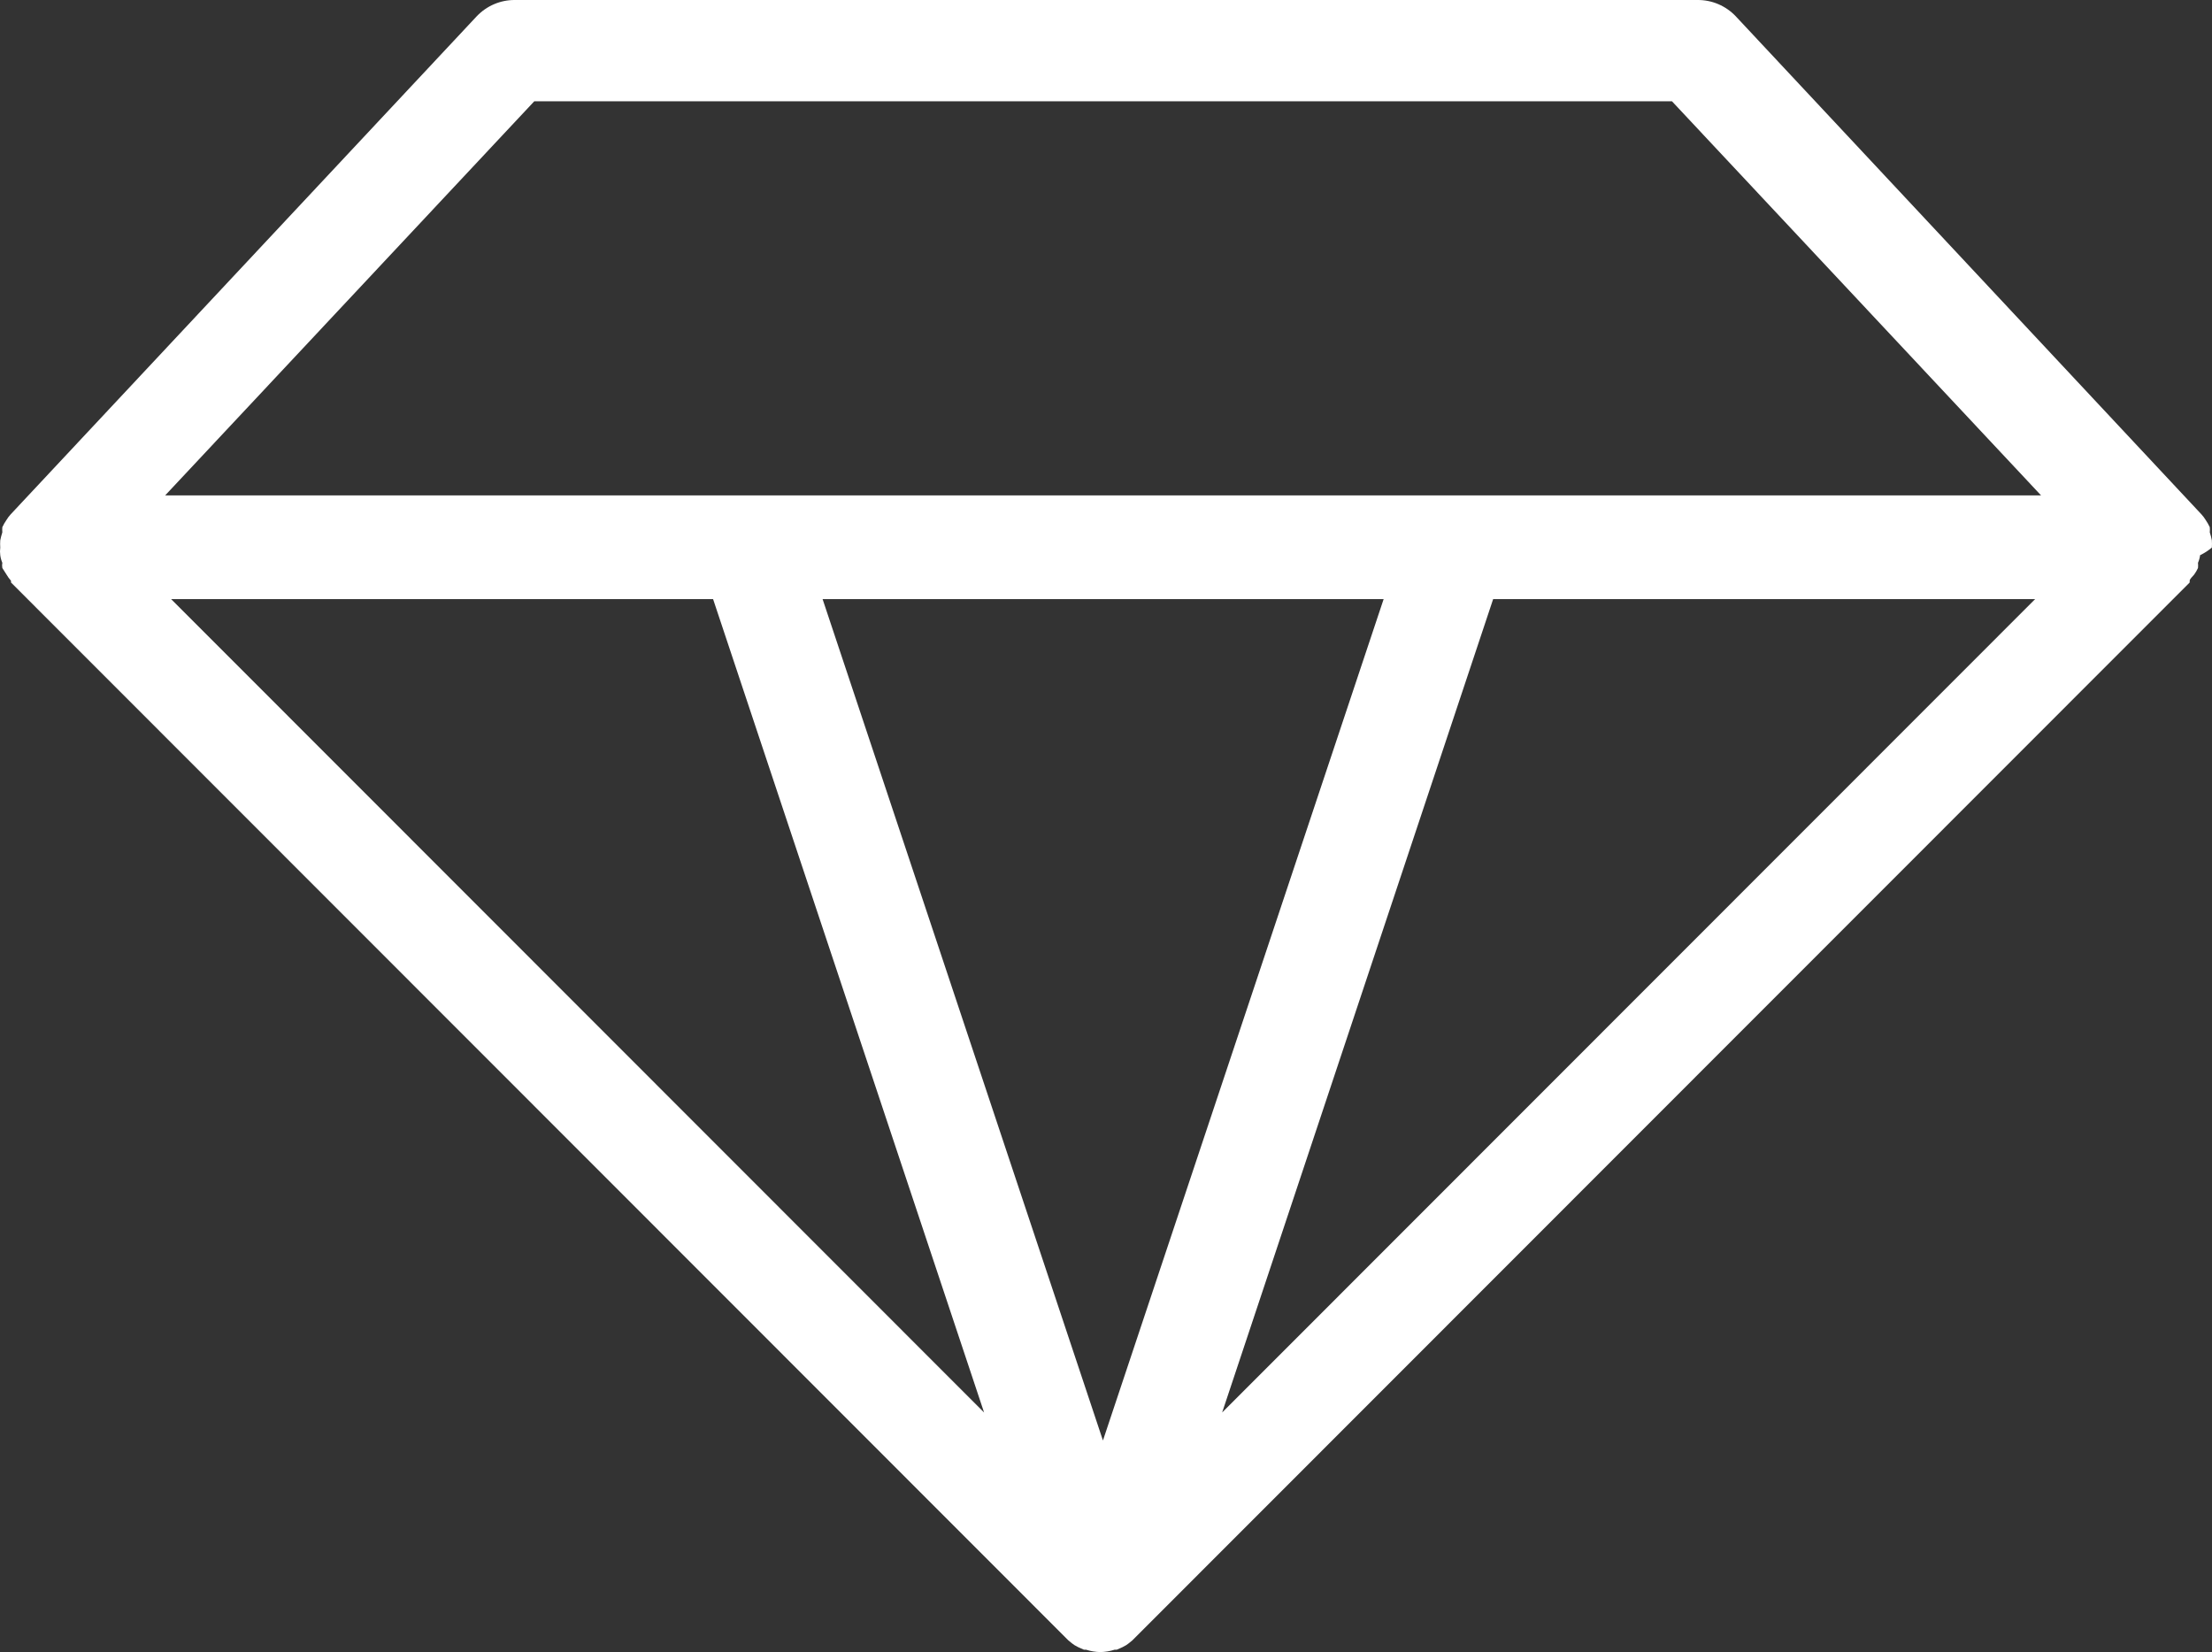 <svg width="79" height="59" viewBox="0 0 79 59" fill="none" xmlns="http://www.w3.org/2000/svg">
<rect x="0" y="0" width="79" height="59" fill="#333333" stroke="none"/>
<path d="M78.995 19.556C79.001 19.469 79.001 19.383 78.995 19.296C78.976 19.2 78.952 19.105 78.921 19.012C78.927 18.951 78.927 18.889 78.921 18.827C78.879 18.737 78.829 18.65 78.773 18.568C78.73 18.497 78.68 18.431 78.624 18.37L61.99 0.58C61.815 0.396 61.604 0.249 61.37 0.149C61.136 0.049 60.884 -0.002 60.629 3.7244e-05H18.388C18.133 -0.002 17.881 0.049 17.647 0.149C17.413 0.249 17.202 0.396 17.027 0.58L0.38 18.37C0.324 18.431 0.275 18.497 0.232 18.568C0.175 18.65 0.125 18.737 0.083 18.827C0.078 18.889 0.078 18.951 0.083 19.012C0.053 19.105 0.028 19.2 0.009 19.296C0.003 19.383 0.003 19.469 0.009 19.556C-0.003 19.646 -0.003 19.737 0.009 19.827C0.021 19.921 0.046 20.012 0.083 20.099C0.072 20.16 0.072 20.223 0.083 20.284L0.232 20.518C0.278 20.598 0.332 20.672 0.393 20.741C0.393 20.741 0.393 20.741 0.393 20.802L38.153 58.58L38.289 58.691L38.376 58.753L38.512 58.827L38.71 58.914H38.784C38.948 58.967 39.12 58.996 39.292 59C39.469 58.997 39.644 58.968 39.812 58.914H39.886L40.084 58.827L40.22 58.753L40.307 58.691L40.443 58.58L78.203 20.802C78.203 20.802 78.203 20.802 78.203 20.741C78.203 20.679 78.302 20.593 78.364 20.518C78.417 20.445 78.462 20.366 78.5 20.284C78.506 20.222 78.506 20.16 78.5 20.099C78.538 20.012 78.563 19.921 78.575 19.827C78.726 19.755 78.867 19.663 78.995 19.556ZM49.416 21.395L39.391 51.444L29.378 21.395H49.416ZM19.081 3.617H59.713L72.894 17.691H5.9L19.081 3.617ZM25.467 21.395L35.146 50.444L6.111 21.395H25.467ZM43.648 50.444L53.327 21.395H72.684L43.648 50.444Z" fill="white"/>
</svg>
